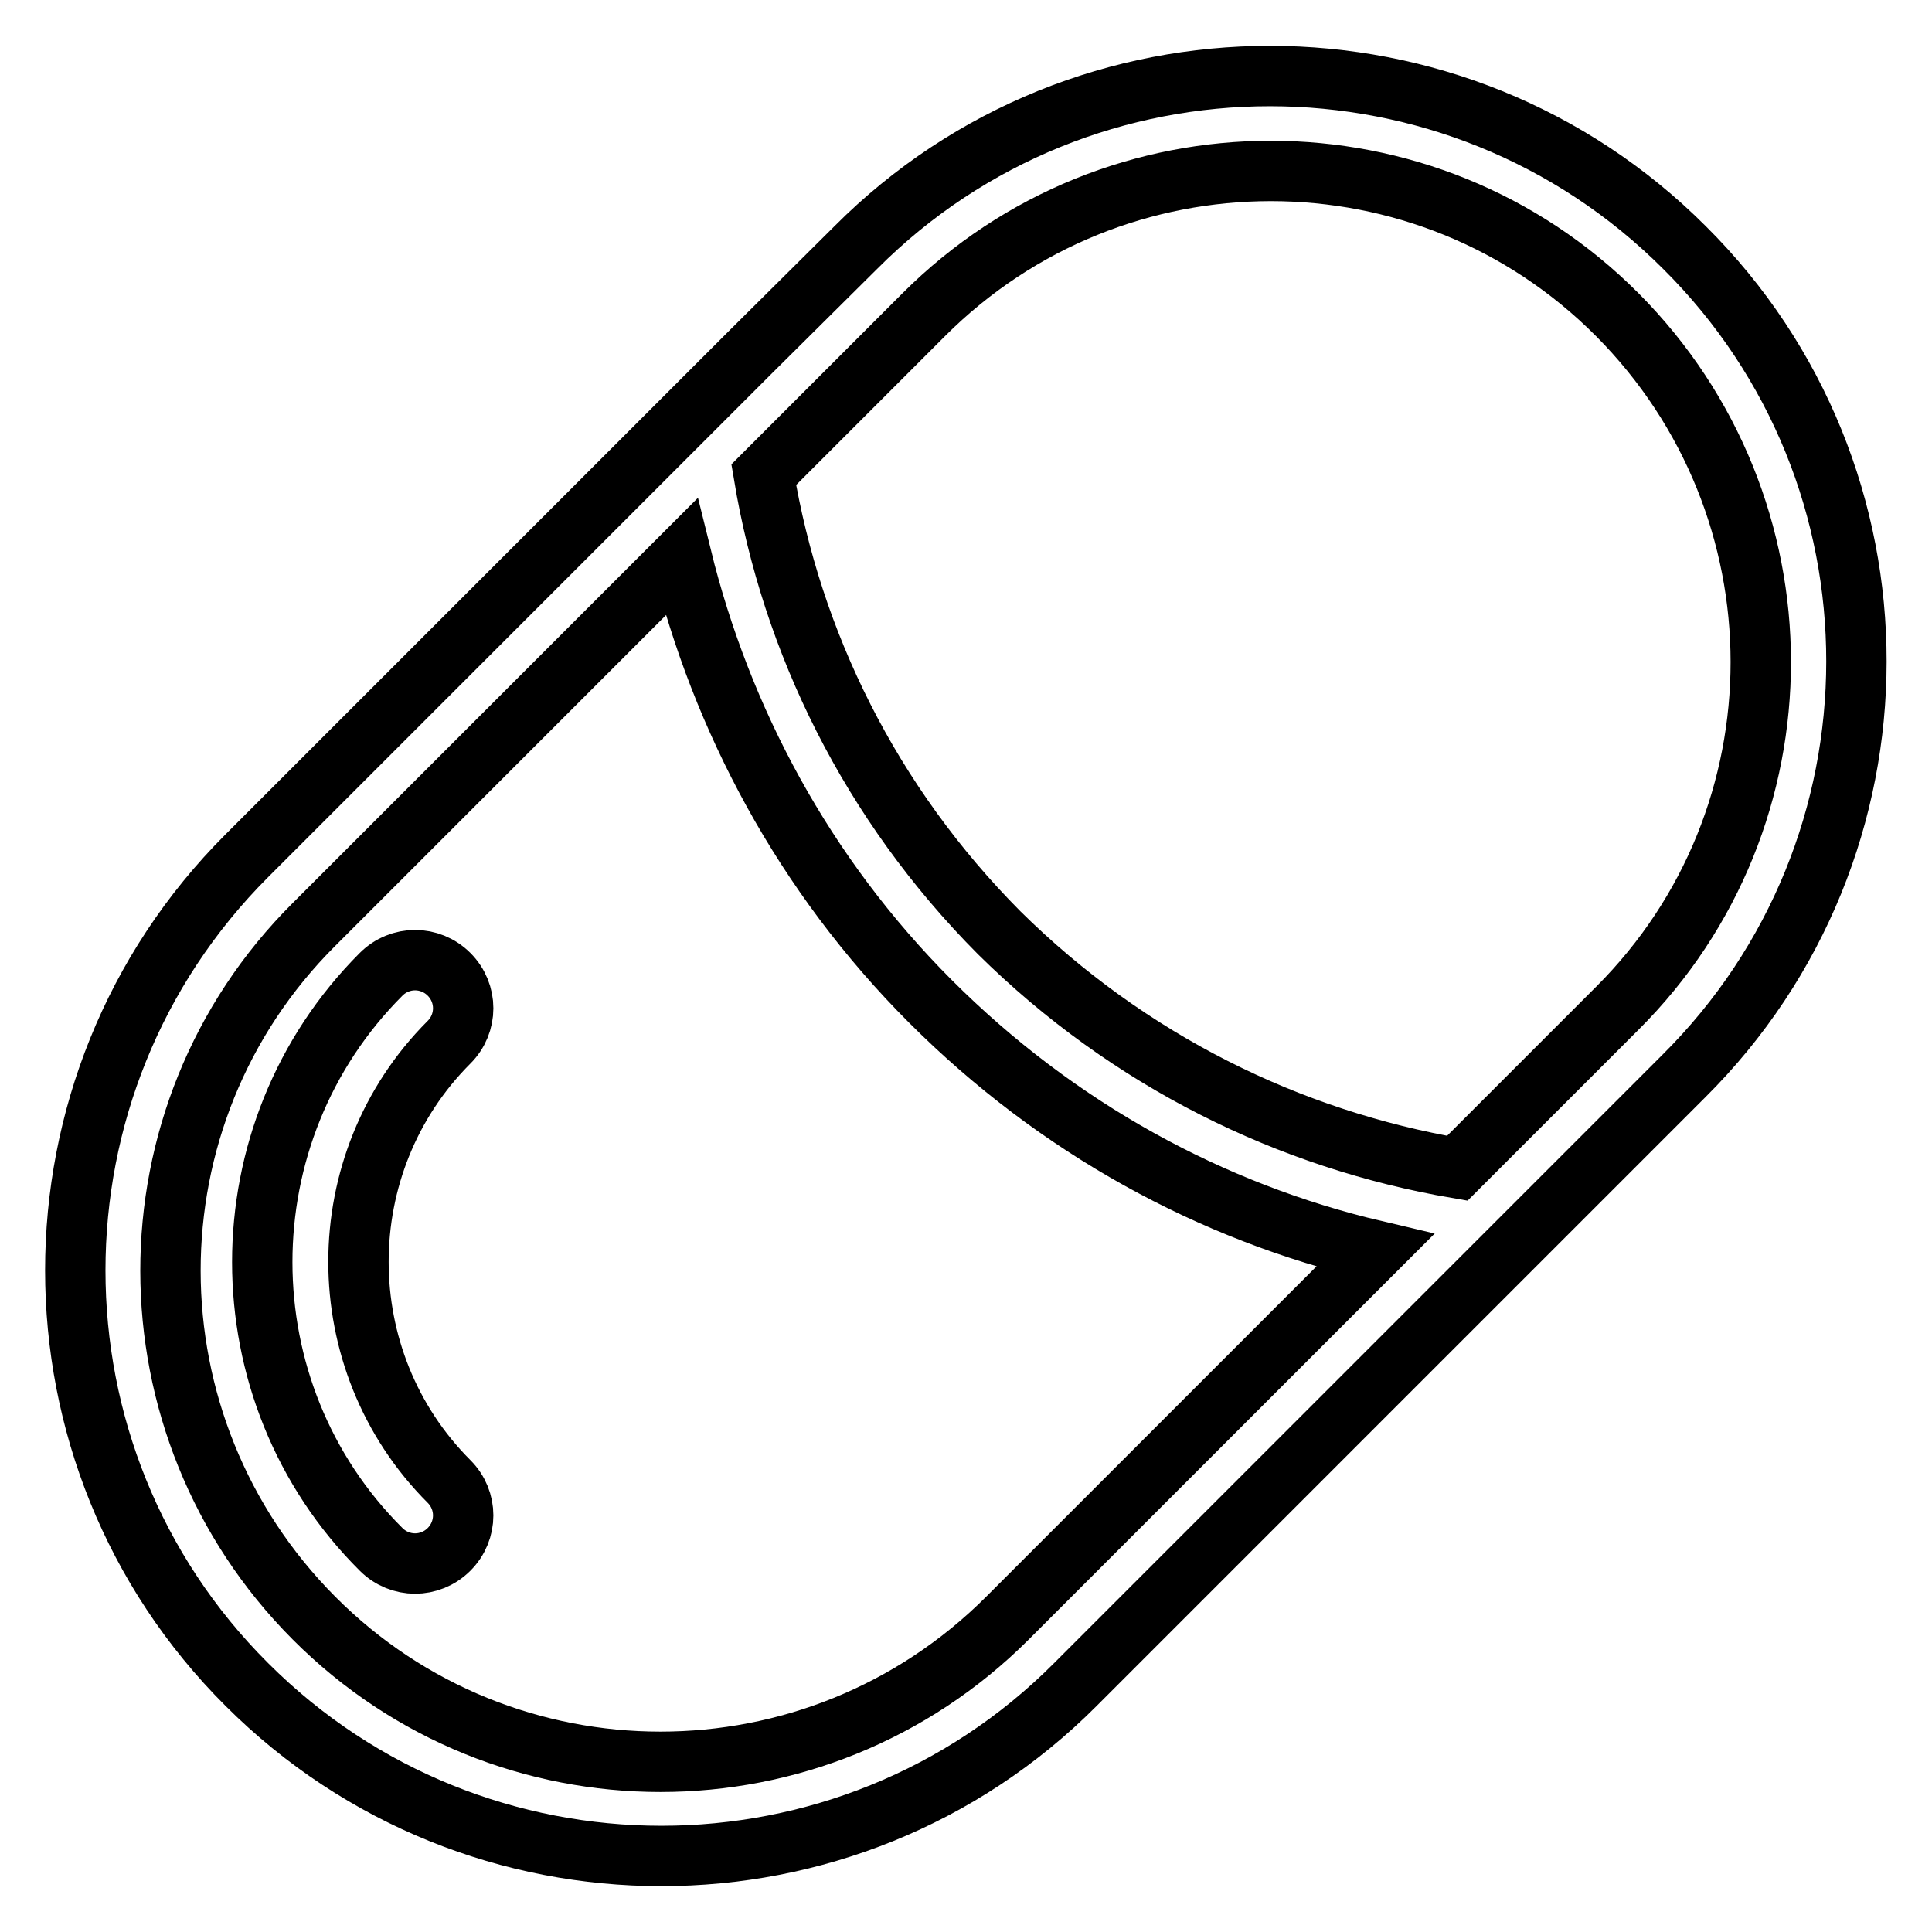 <?xml version="1.0" encoding="utf-8"?>
<!-- Svg Vector Icons : http://www.onlinewebfonts.com/icon -->
<!DOCTYPE svg PUBLIC "-//W3C//DTD SVG 1.1//EN" "http://www.w3.org/Graphics/SVG/1.1/DTD/svg11.dtd">
<svg version="1.1" xmlns="http://www.w3.org/2000/svg" xmlns:xlink="http://www.w3.org/1999/xlink" x="0px" y="0px" viewBox="0 0 256 256" enable-background="new 0 0 256 256" xml:space="preserve">
<g> <path stroke-width="8" fill-opacity="0" stroke="#000000"  d="M59.5,138.1c2.5-2.5,2.5-6.5,0-9c-2.5-2.5-6.5-2.5-9,0c-21,21-21,55.3,0,76.2c2.5,2.5,6.5,2.5,9,0 s2.5-6.5,0-9C43.5,180.3,43.5,154.1,59.5,138.1z M223.2,32.8c-30.3-30.3-79.6-30.3-109.8,0L99.6,46.5L87.7,58.4l-55,55 c-30.3,30.3-30.3,79.6,0,109.8c30.3,30.3,79.6,30.3,109.8,0l55-55l11.9-11.9l13.7-13.7C253.6,112.3,253.6,63,223.2,32.8z  M133.5,214.4c-25.4,25.4-66.6,25.4-91.9,0c-25.3-25.4-25.4-66.6,0-91.9l48.7-48.7c5.3,21.5,16.2,42.1,33,58.9 c16.8,16.8,37.2,27.9,58.9,33L133.5,214.4z M132.4,123.6c-17.1-17.2-27.5-38.5-31.2-60.7l21.2-21.2c25.4-25.4,66.6-25.4,91.9,0 c25.3,25.4,25.4,66.6,0,91.9l-21.2,21.2C170.9,151,149.6,140.6,132.4,123.6z"/></g>
</svg>